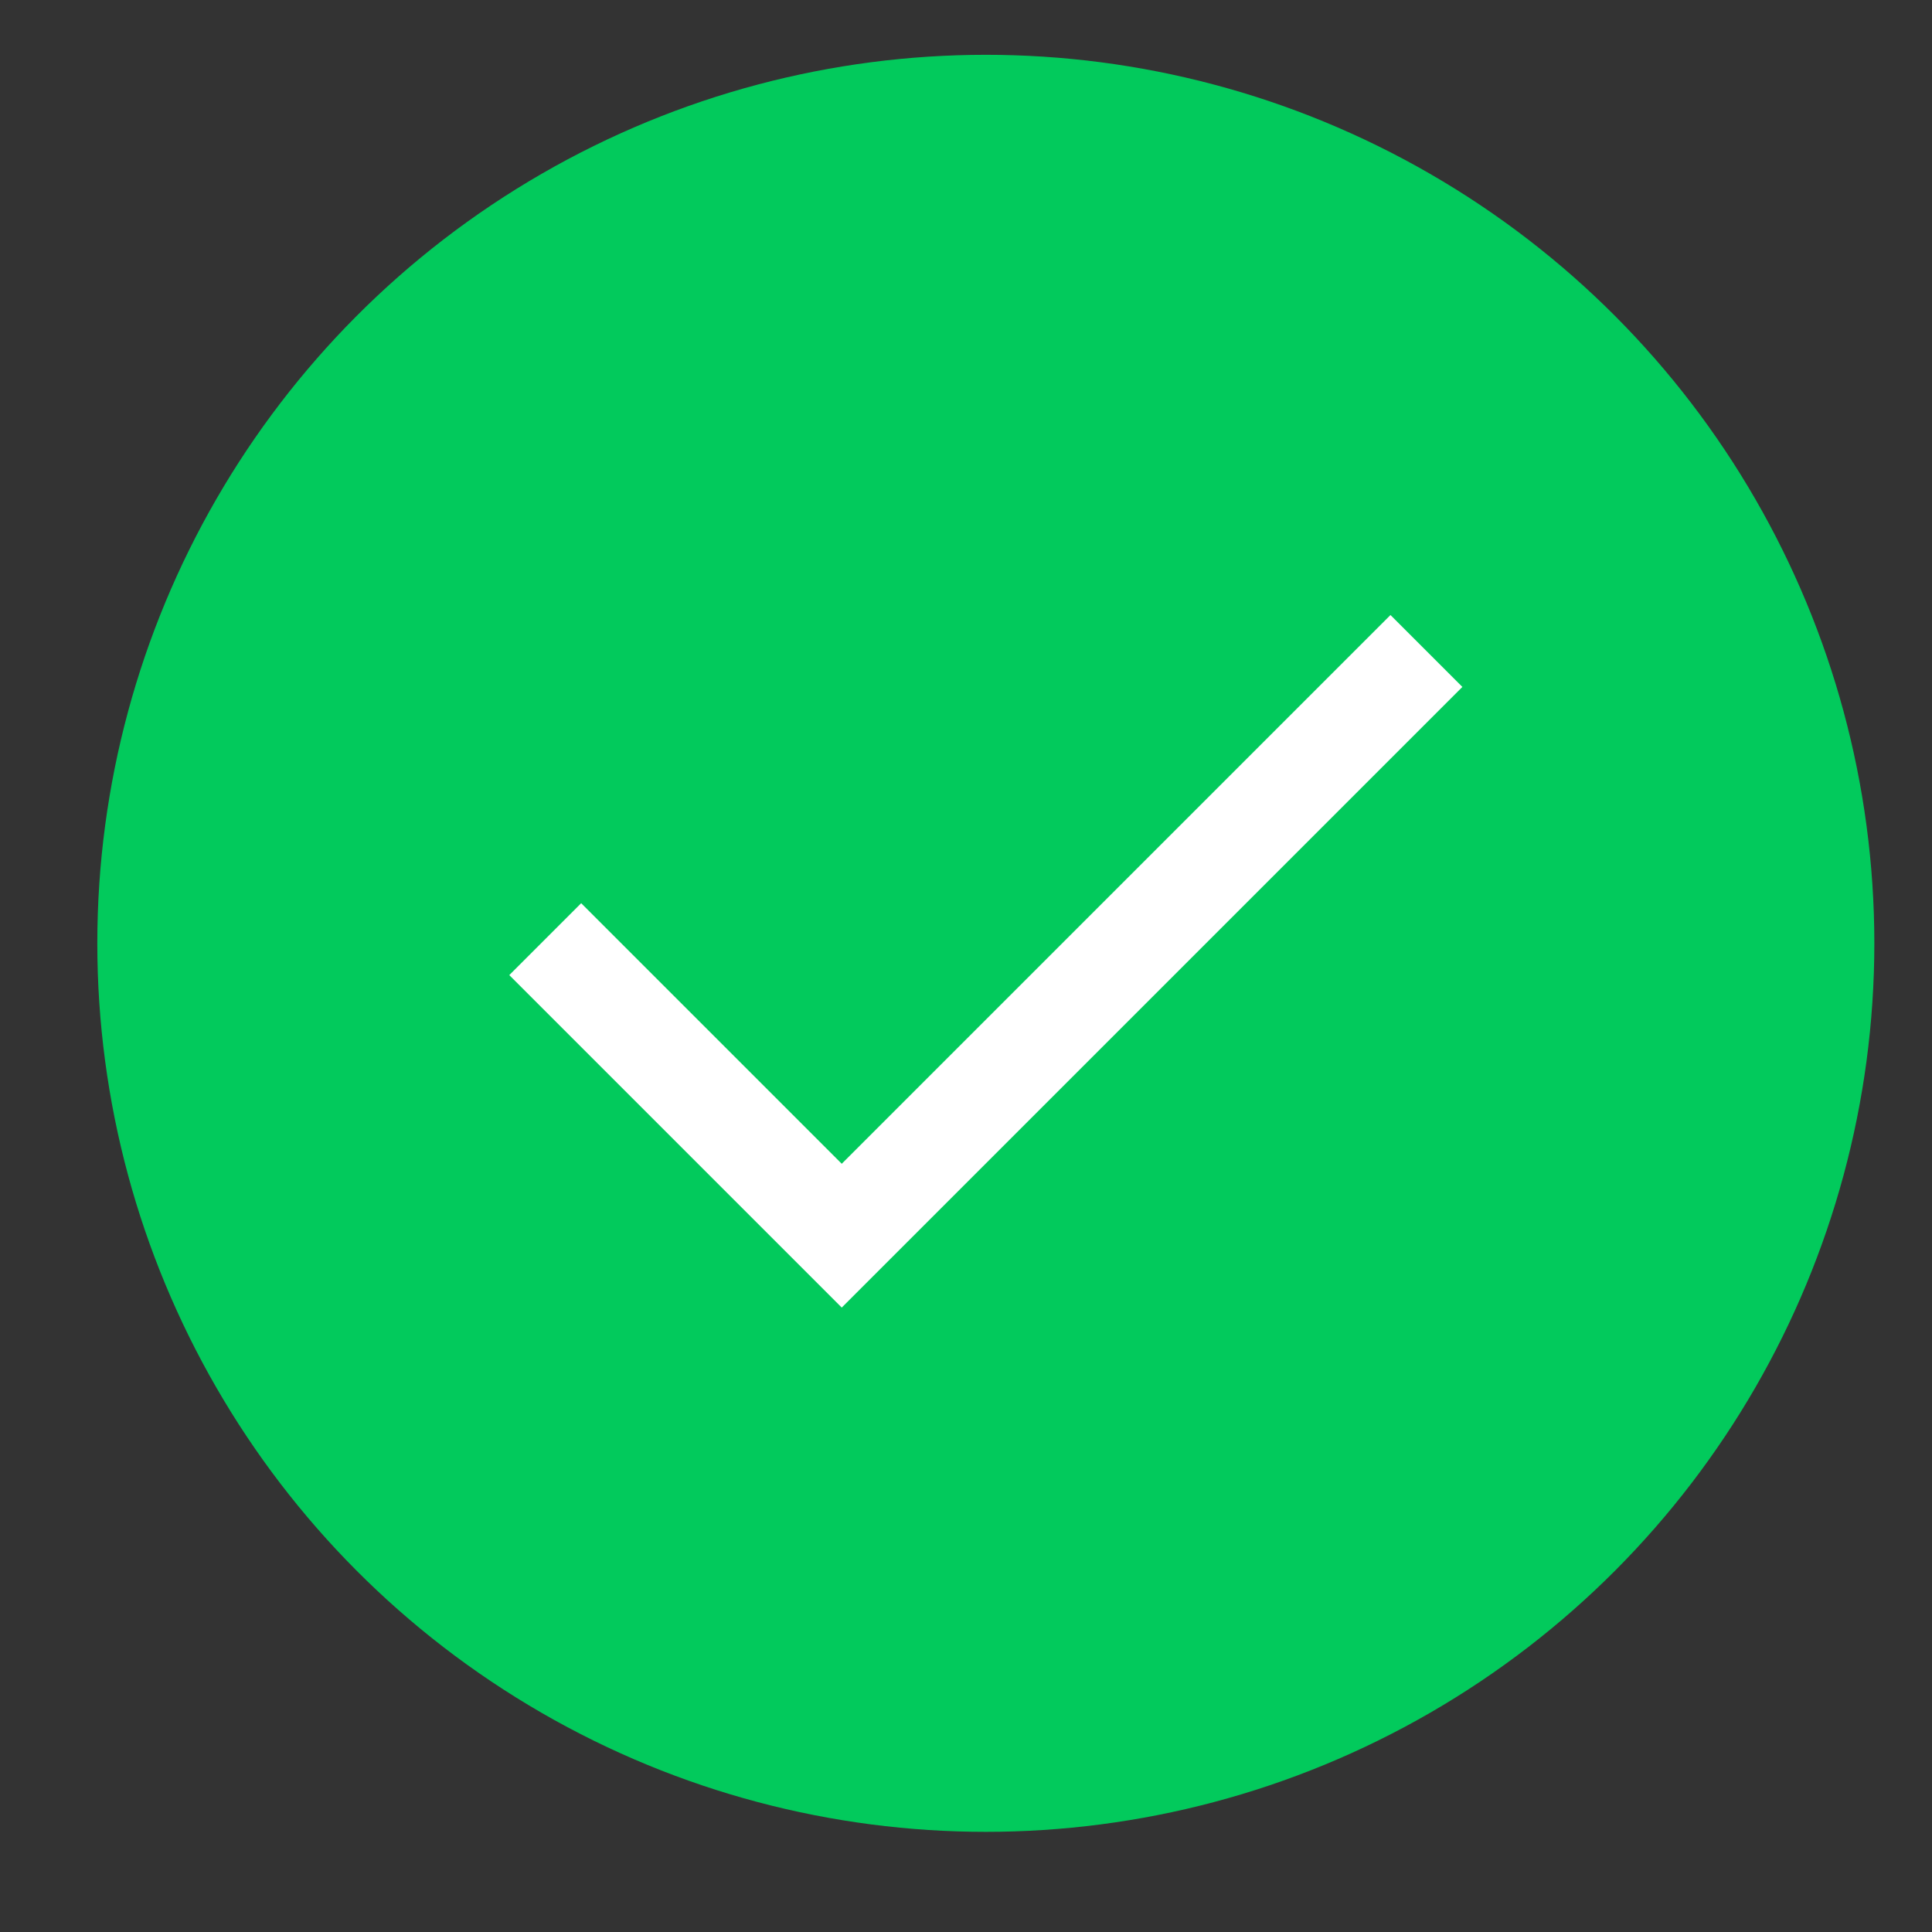 <svg xmlns="http://www.w3.org/2000/svg" width="19" height="19" viewBox="0 0 19 19" fill="none"><rect x="0" y="0" width="19" height="19" fill="#333333" stroke="none"/><circle cx="9.695" cy="9.277" r="8.738" fill="#02CA5C"></circle><path d="M5.362 9.236L8.278 12.152L14.028 6.402" stroke="white"></path></svg>